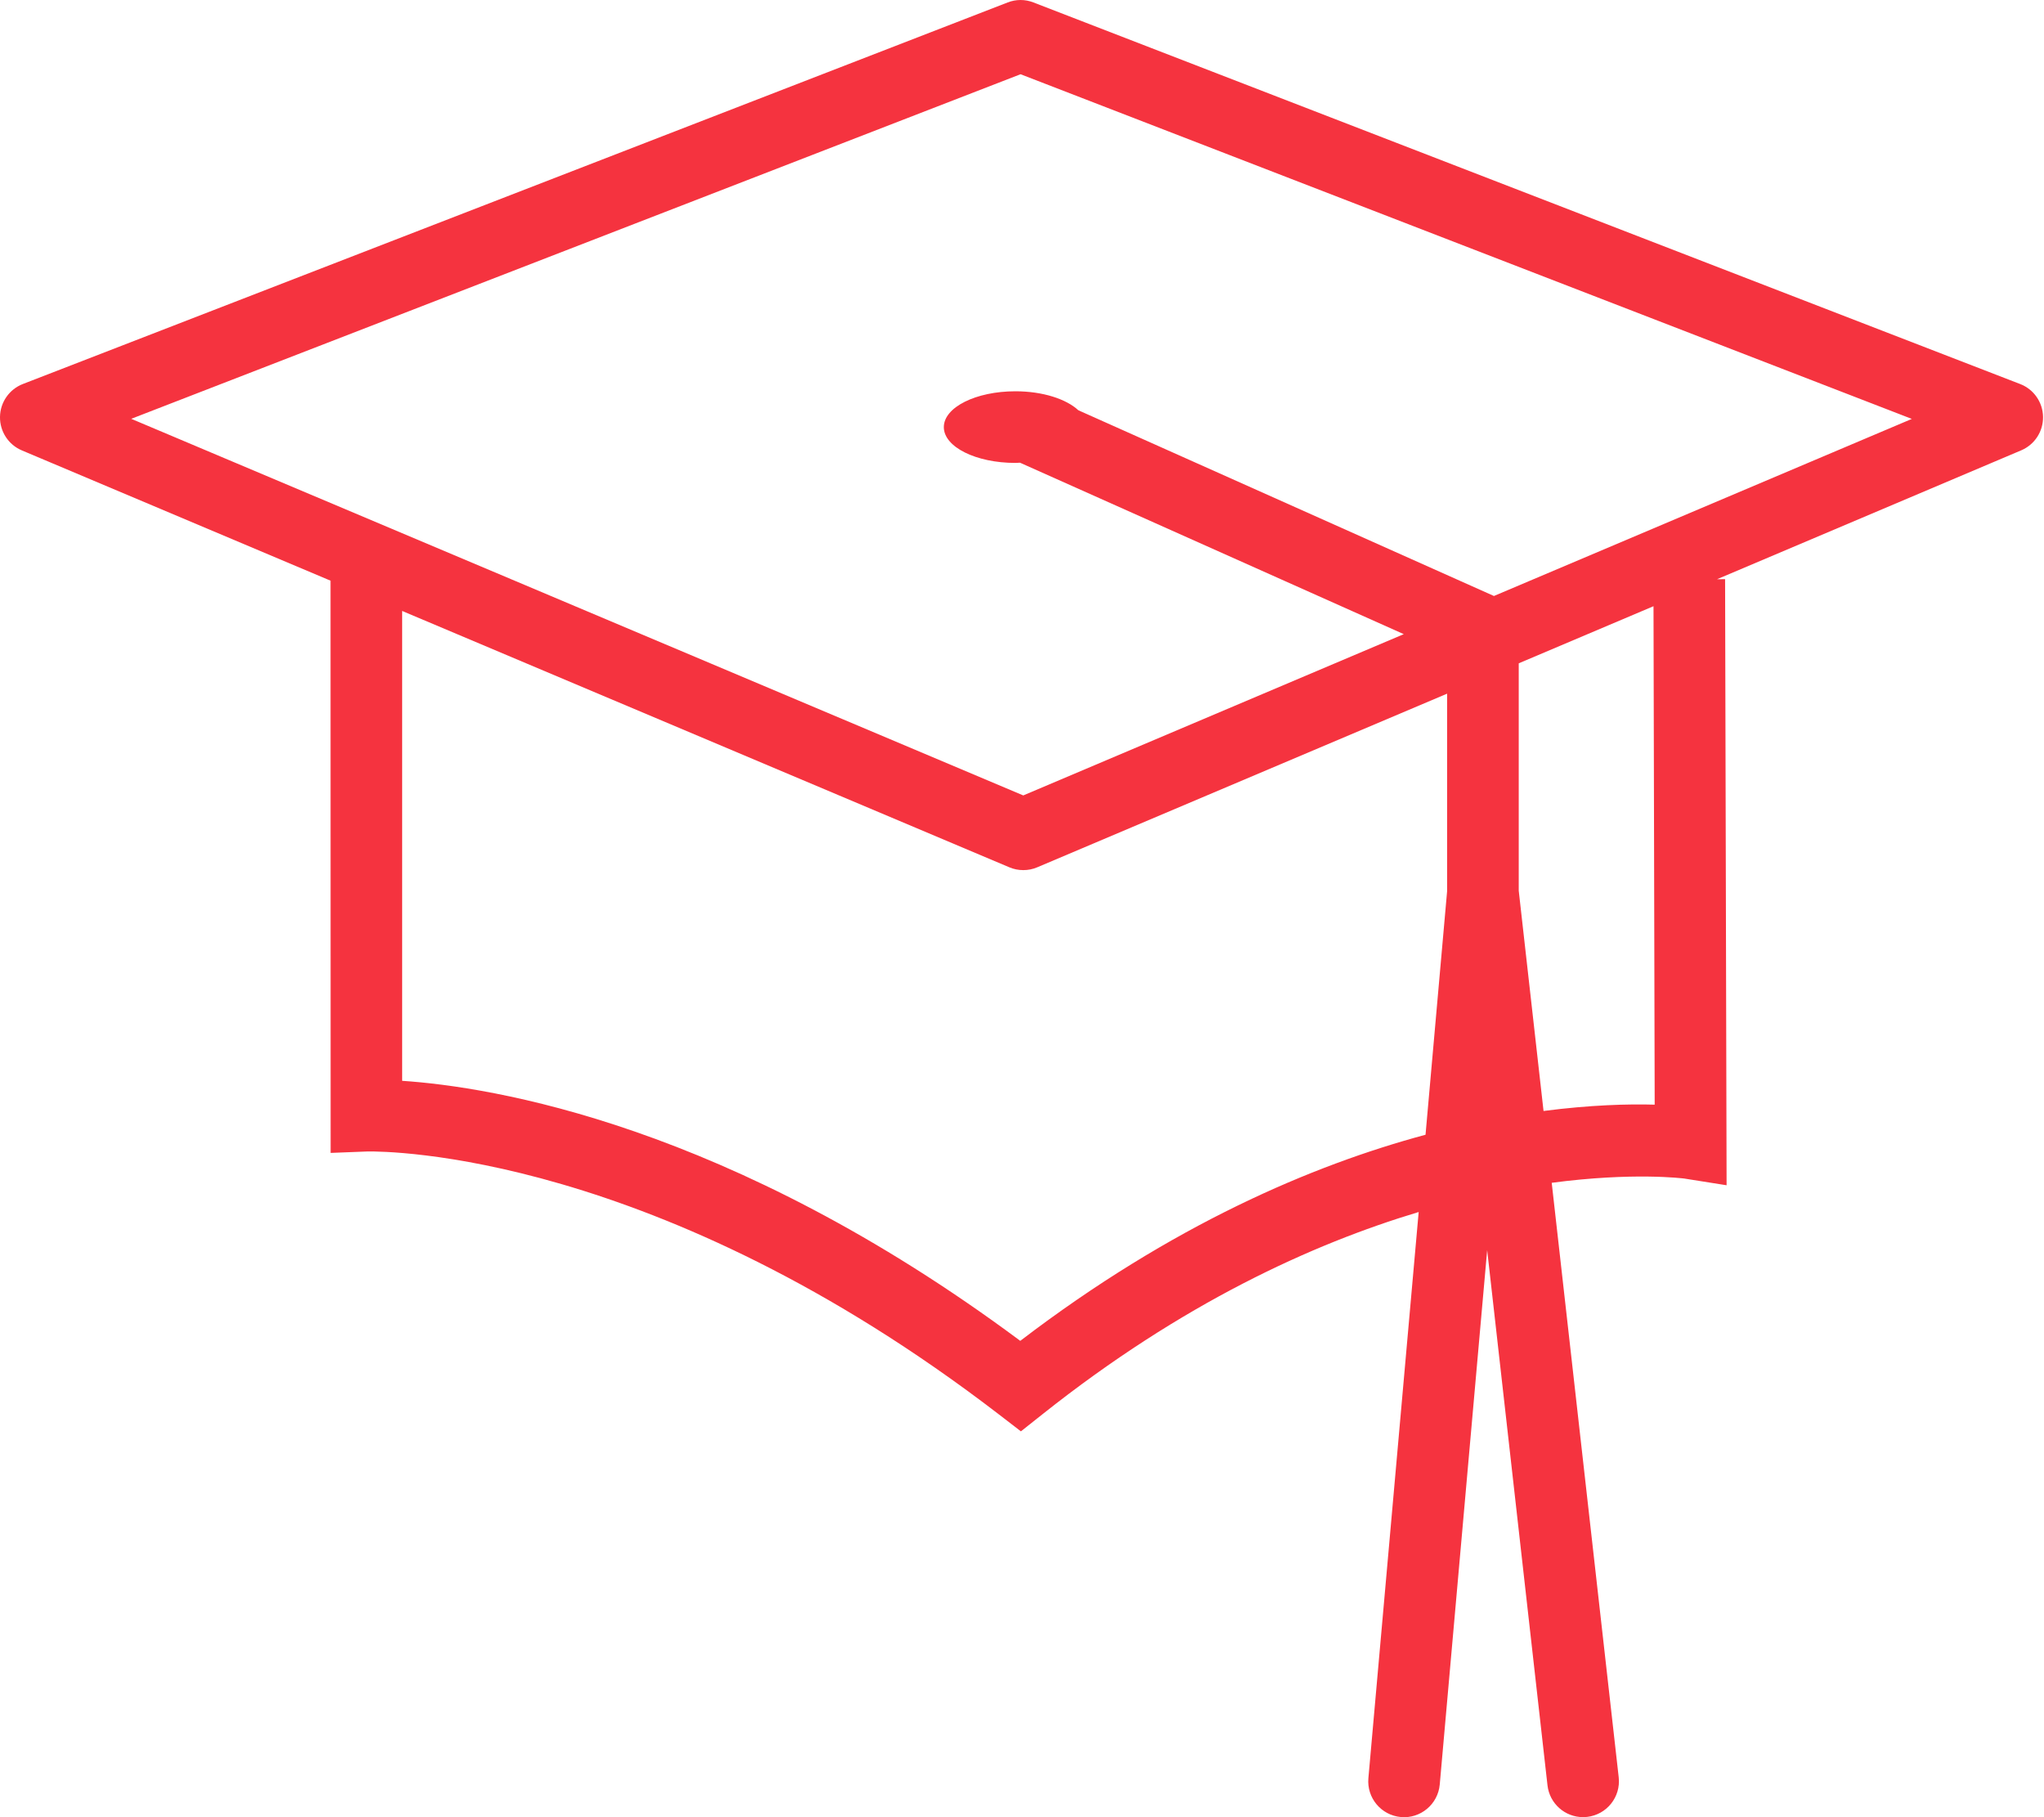 <?xml version="1.0" encoding="utf-8"?>
<svg width="45" height="40" viewBox="0 0 45 40" fill="none" xmlns="http://www.w3.org/2000/svg">
<path fill-rule="evenodd" clip-rule="evenodd" d="M22.752 0.054L44.474 8.453C44.775 8.568 44.973 8.854 44.979 9.175C44.984 9.496 44.794 9.788 44.498 9.913L37.802 12.75L37.979 12.749L38.012 26.09L37.098 25.945L37.096 25.944C37.049 25.938 35.95 25.799 34.162 26.036L35.637 39.123C35.685 39.555 35.374 39.945 34.941 39.994C34.912 39.997 34.882 39.999 34.852 39.999C34.456 39.999 34.115 39.703 34.069 39.299L32.741 27.518L31.697 39.281C31.658 39.716 31.272 40.037 30.841 39.997C30.407 39.958 30.087 39.575 30.126 39.141L31.233 26.679C28.891 27.382 26.029 28.687 22.959 31.124L22.476 31.507L21.989 31.132C14.44 25.335 8.493 25.345 8.117 25.346H8.117C8.106 25.346 8.1 25.346 8.098 25.346L7.279 25.378L7.277 12.782L0.481 9.914C0.186 9.79 -0.005 9.497 8.38056e-05 9.177C0.004 8.856 0.204 8.569 0.503 8.453L22.184 0.054C22.367 -0.018 22.57 -0.018 22.752 0.054ZM8.853 23.791C10.813 23.922 16.041 24.739 22.462 29.515C25.806 26.961 28.893 25.648 31.384 24.978L31.859 19.619V15.269L22.836 19.091C22.738 19.133 22.634 19.153 22.529 19.153C22.424 19.153 22.319 19.133 22.221 19.091L8.853 13.448V23.791ZM36.429 24.316C35.852 24.299 35.015 24.321 33.982 24.455L33.436 19.607V14.601L36.403 13.344L36.429 24.316ZM23.741 9.031L32.89 13.119L42.09 9.221L22.468 1.634L2.889 9.219L22.528 17.509L30.905 13.959L22.456 10.185C22.443 10.185 22.43 10.186 22.418 10.187C22.397 10.189 22.377 10.19 22.355 10.19C21.485 10.19 20.779 9.838 20.779 9.402C20.779 8.965 21.485 8.613 22.355 8.613C22.958 8.613 23.475 8.784 23.741 9.031Z" fill="#F5333F"/>
</svg>
